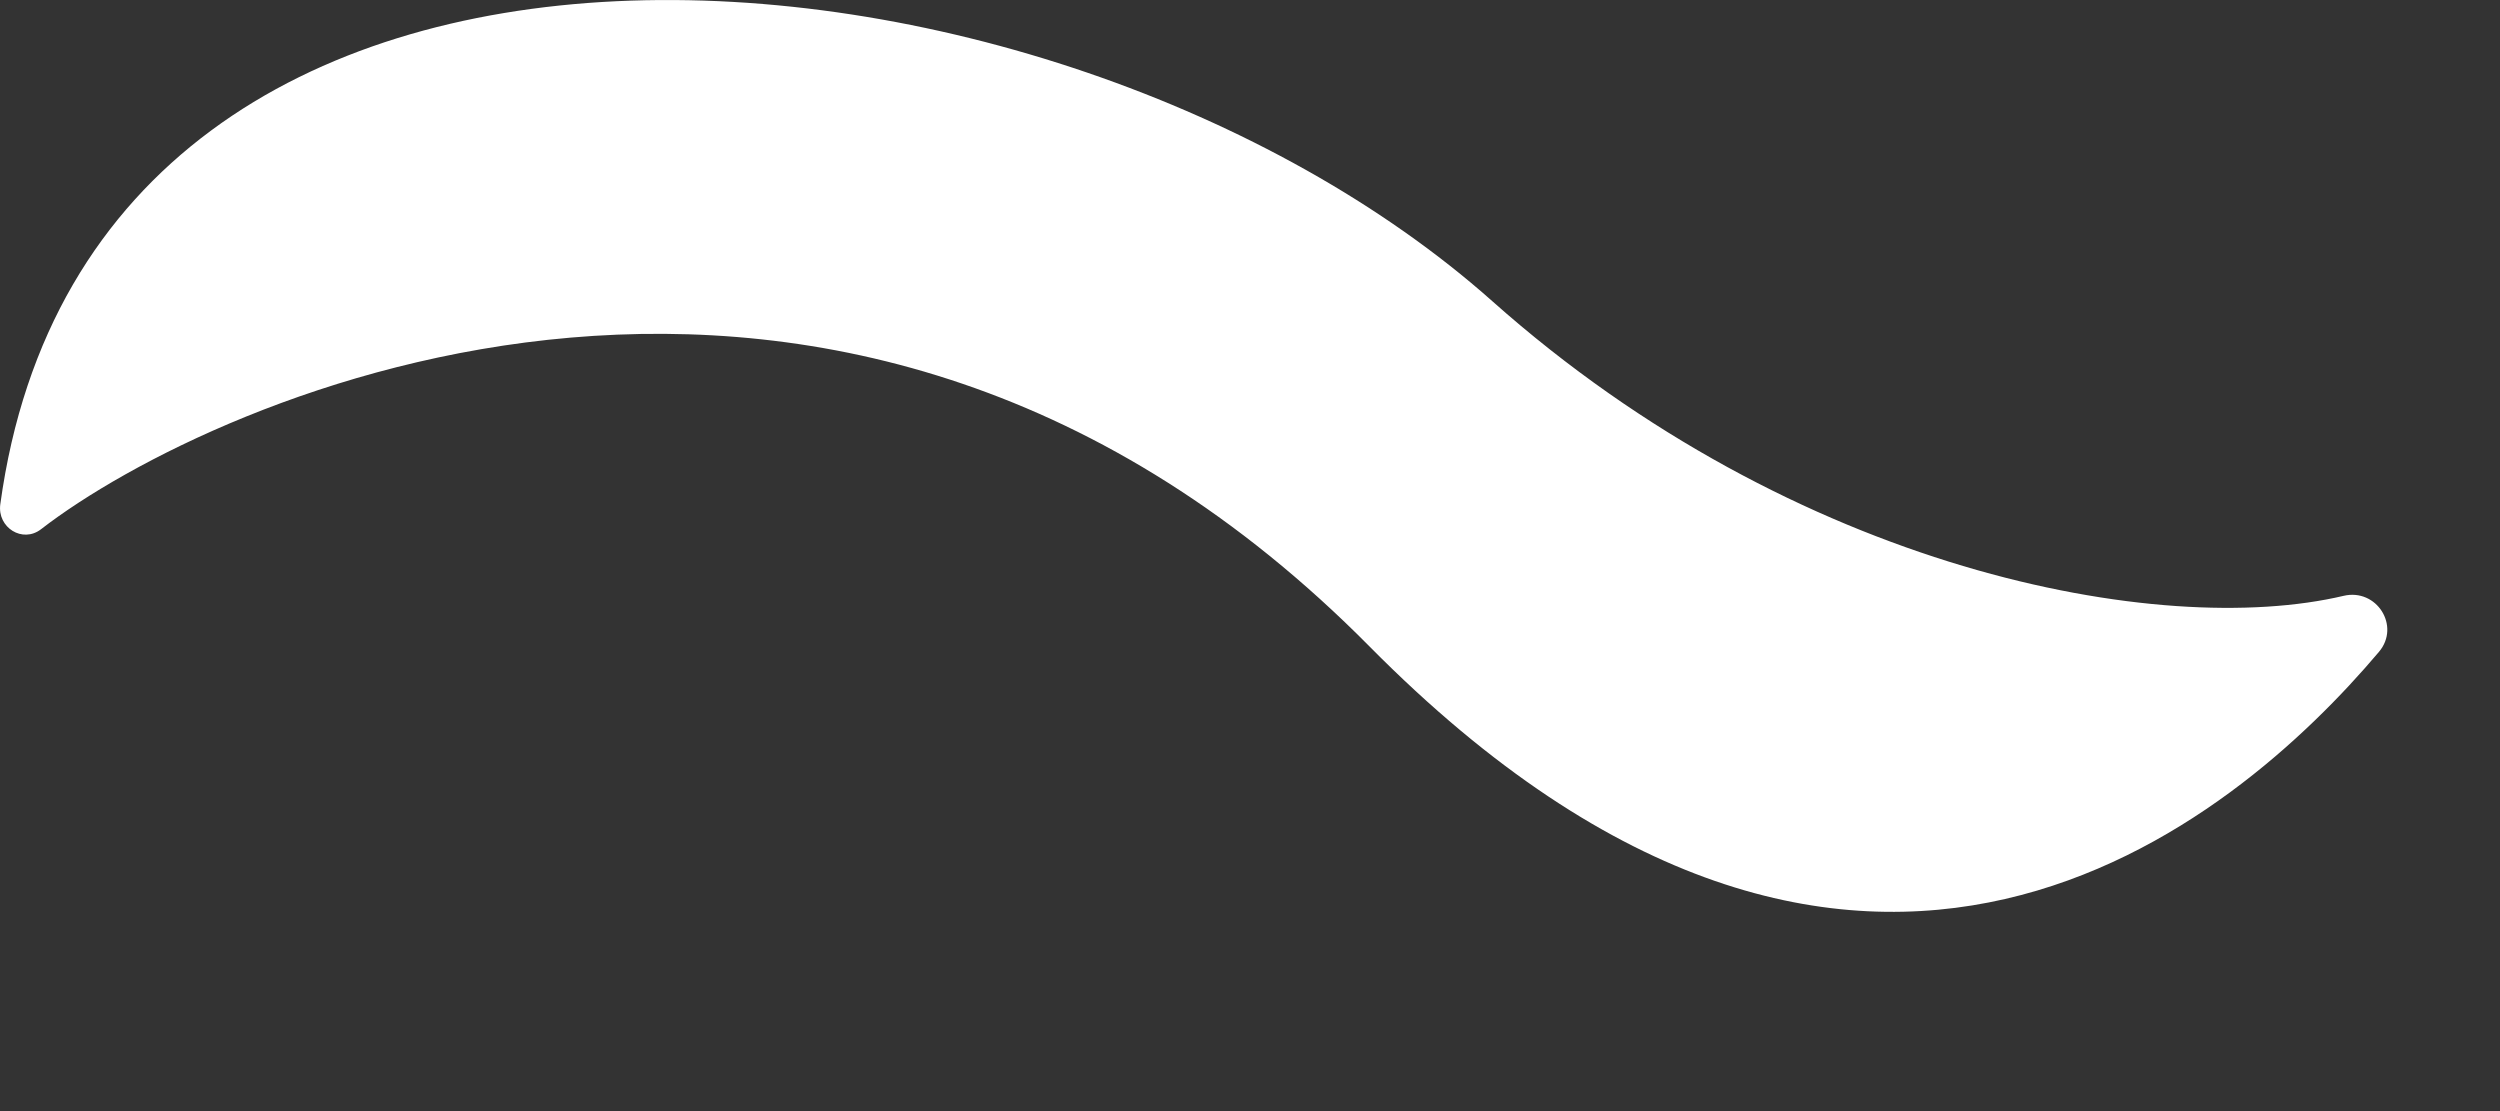 <?xml version="1.0" encoding="utf-8"?>
<svg xmlns="http://www.w3.org/2000/svg" fill="none" height="100%" overflow="visible" preserveAspectRatio="none" style="display: block;" viewBox="0 0 9 4" width="100%">
<rect x="0" y="0" width="9" height="4" fill="#333333" stroke="none"/>
<path d="M0.001 1.816C-0.01 1.899 0.081 1.957 0.148 1.905C0.762 1.43 3.024 0.4 4.931 2.328C6.701 4.117 8.05 2.955 8.564 2.347C8.643 2.254 8.556 2.117 8.437 2.145C7.777 2.301 6.465 2.056 5.372 1.084C3.791 -0.321 0.336 -0.634 0.001 1.816Z" fill="white" id="path40"/>
</svg>